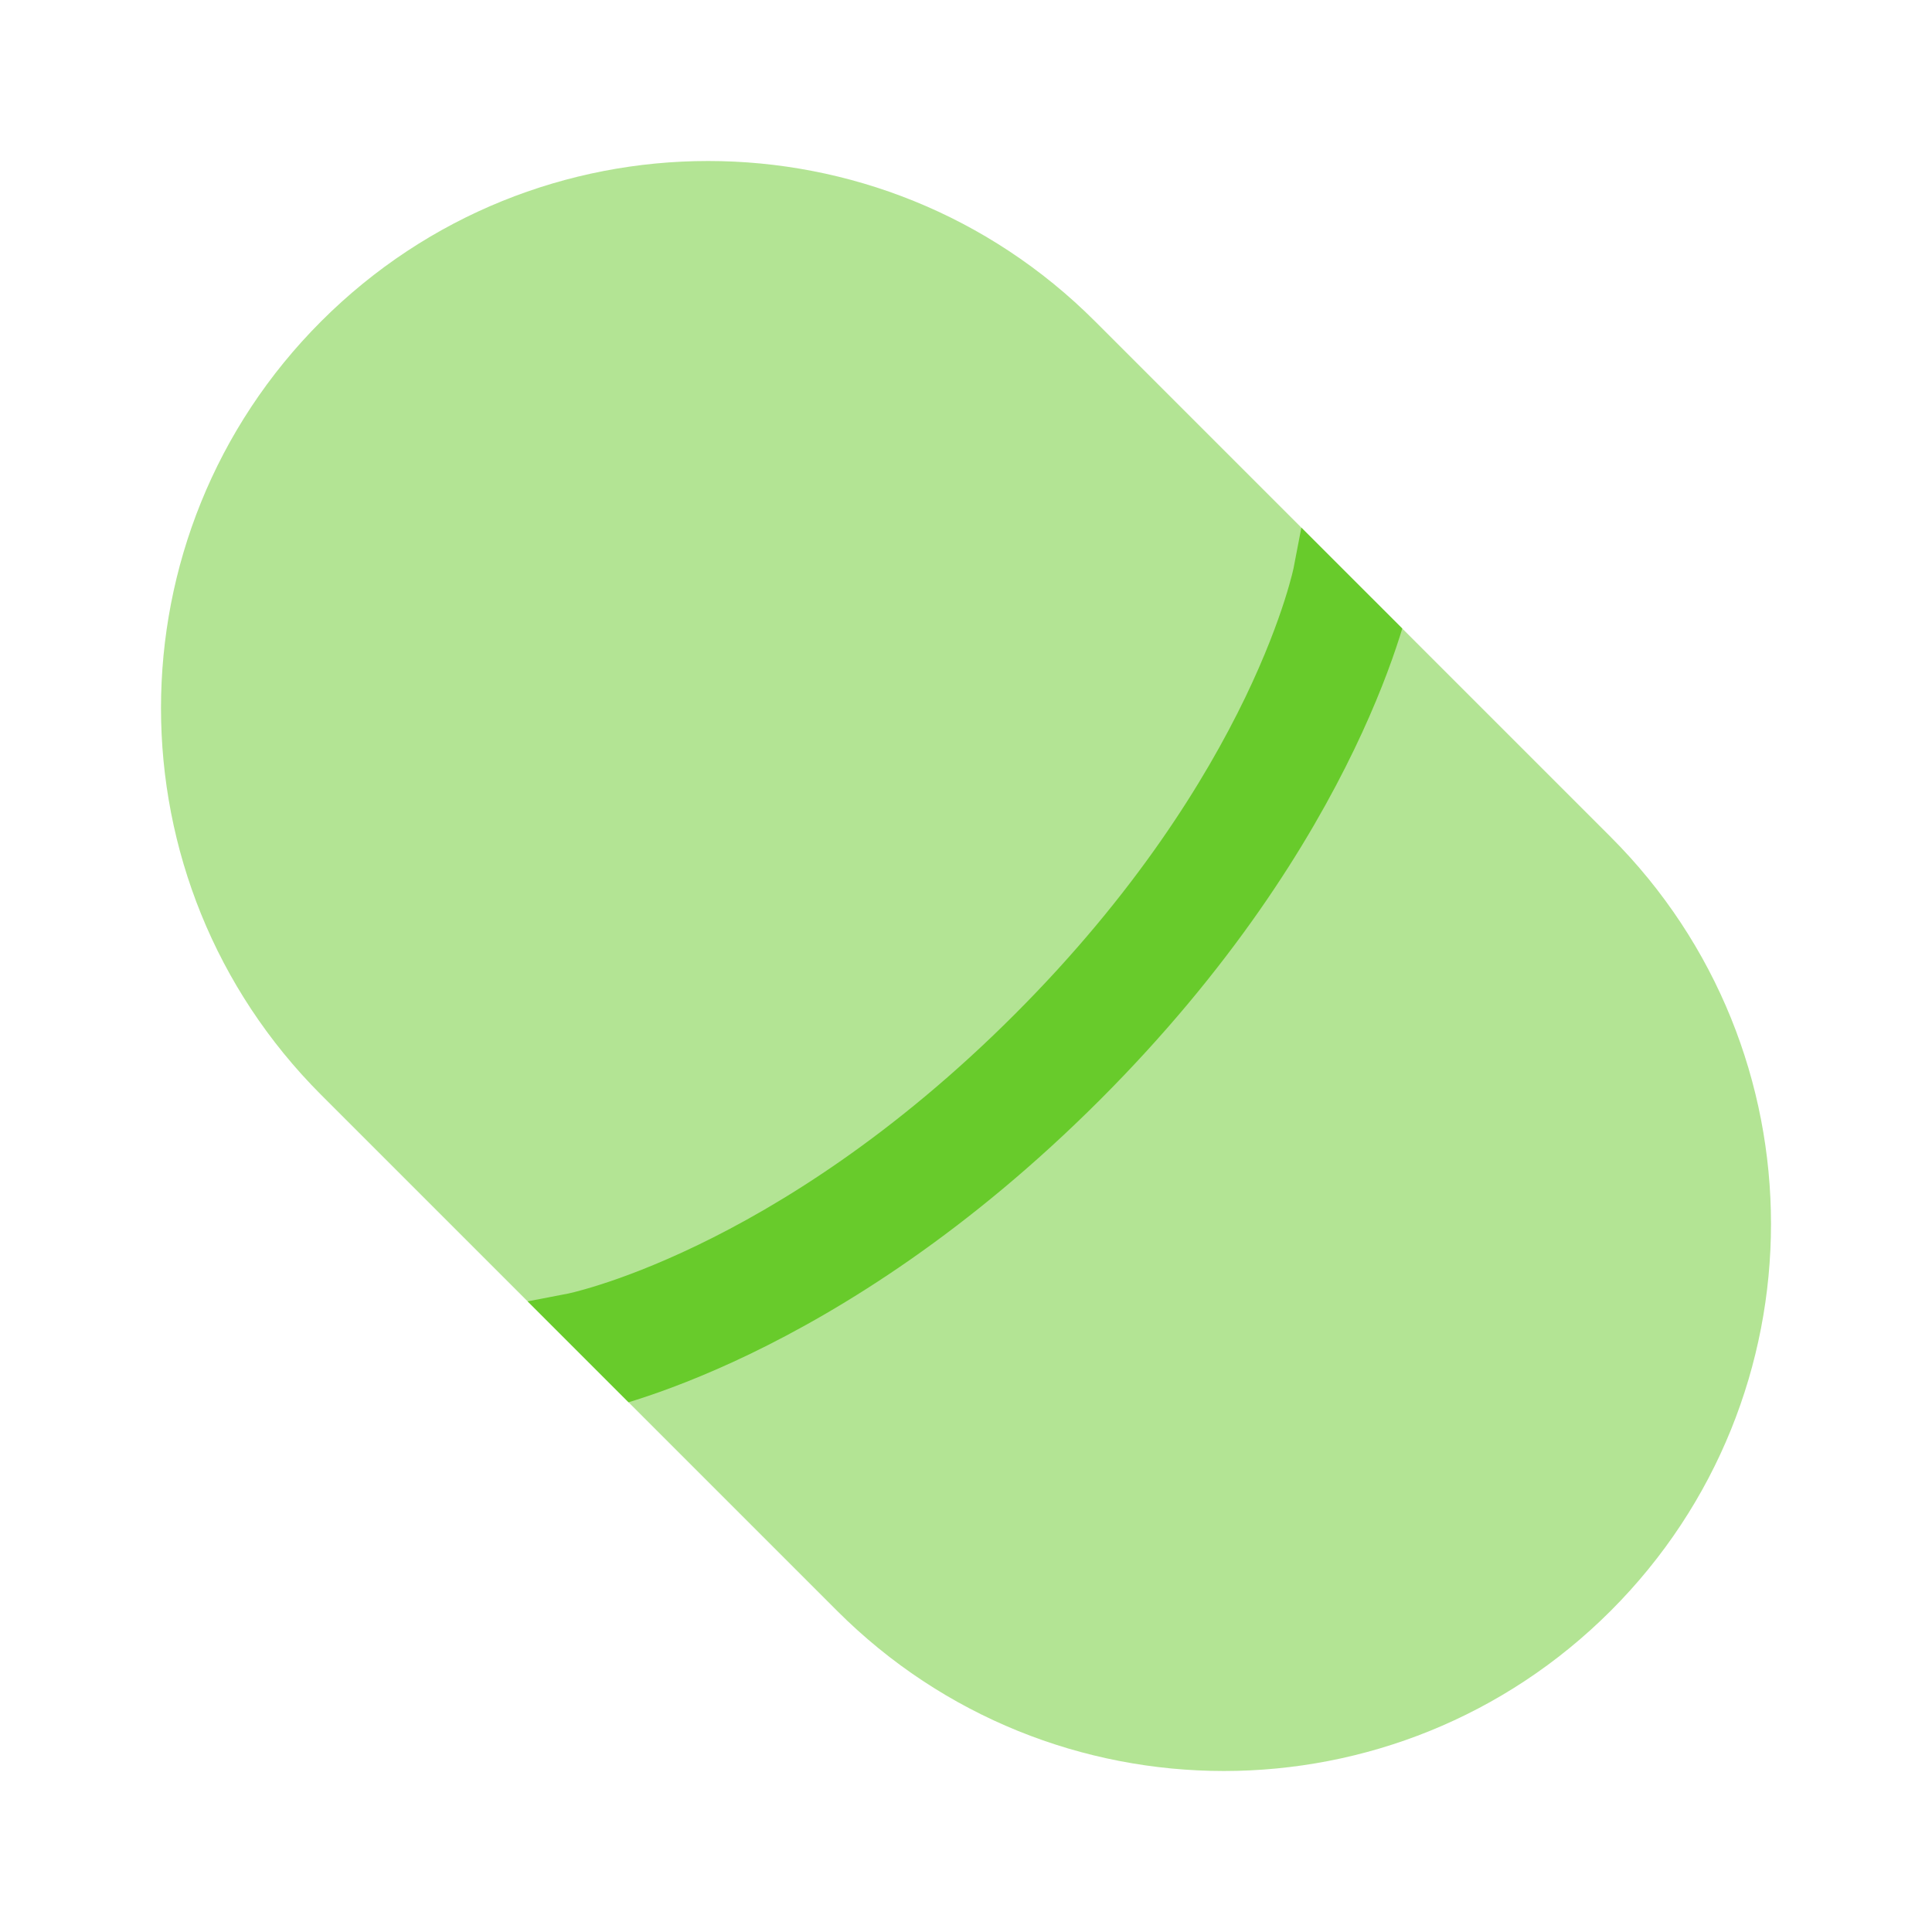 <?xml version="1.0" encoding="UTF-8"?> <svg xmlns="http://www.w3.org/2000/svg" width="48" height="48" viewBox="0 0 48 48" fill="none"><path opacity="0.5" d="M7.981 27.204C2.673 21.896 2.673 13.289 7.981 7.981C13.289 2.673 21.896 2.673 27.204 7.981L40.019 20.796C45.327 26.104 45.327 34.711 40.019 40.019C34.711 45.327 26.104 45.327 20.796 40.019L7.981 27.204Z" fill="#68CB2B"></path><path d="M15.616 34.839L13.109 32.332L14.1 32.141C14.1 32.141 14.101 32.141 14.102 32.141L14.13 32.135C14.159 32.128 14.208 32.117 14.277 32.1C14.413 32.065 14.627 32.007 14.908 31.917C15.471 31.738 16.302 31.432 17.327 30.938C19.376 29.951 22.203 28.209 25.205 25.206C28.208 22.204 29.95 19.376 30.938 17.328C31.432 16.303 31.737 15.471 31.917 14.909C32.007 14.627 32.065 14.414 32.1 14.277C32.117 14.208 32.128 14.159 32.135 14.13L32.141 14.102C32.141 14.101 32.141 14.1 32.141 14.1L32.332 13.109L34.839 15.616C34.819 15.681 34.797 15.75 34.775 15.821C34.556 16.507 34.2 17.47 33.64 18.63C32.52 20.954 30.589 24.065 27.326 27.328C24.064 30.59 20.953 32.521 18.63 33.641C17.469 34.2 16.506 34.556 15.821 34.775C15.75 34.798 15.681 34.819 15.616 34.839Z" fill="#68CB2B"></path></svg> 